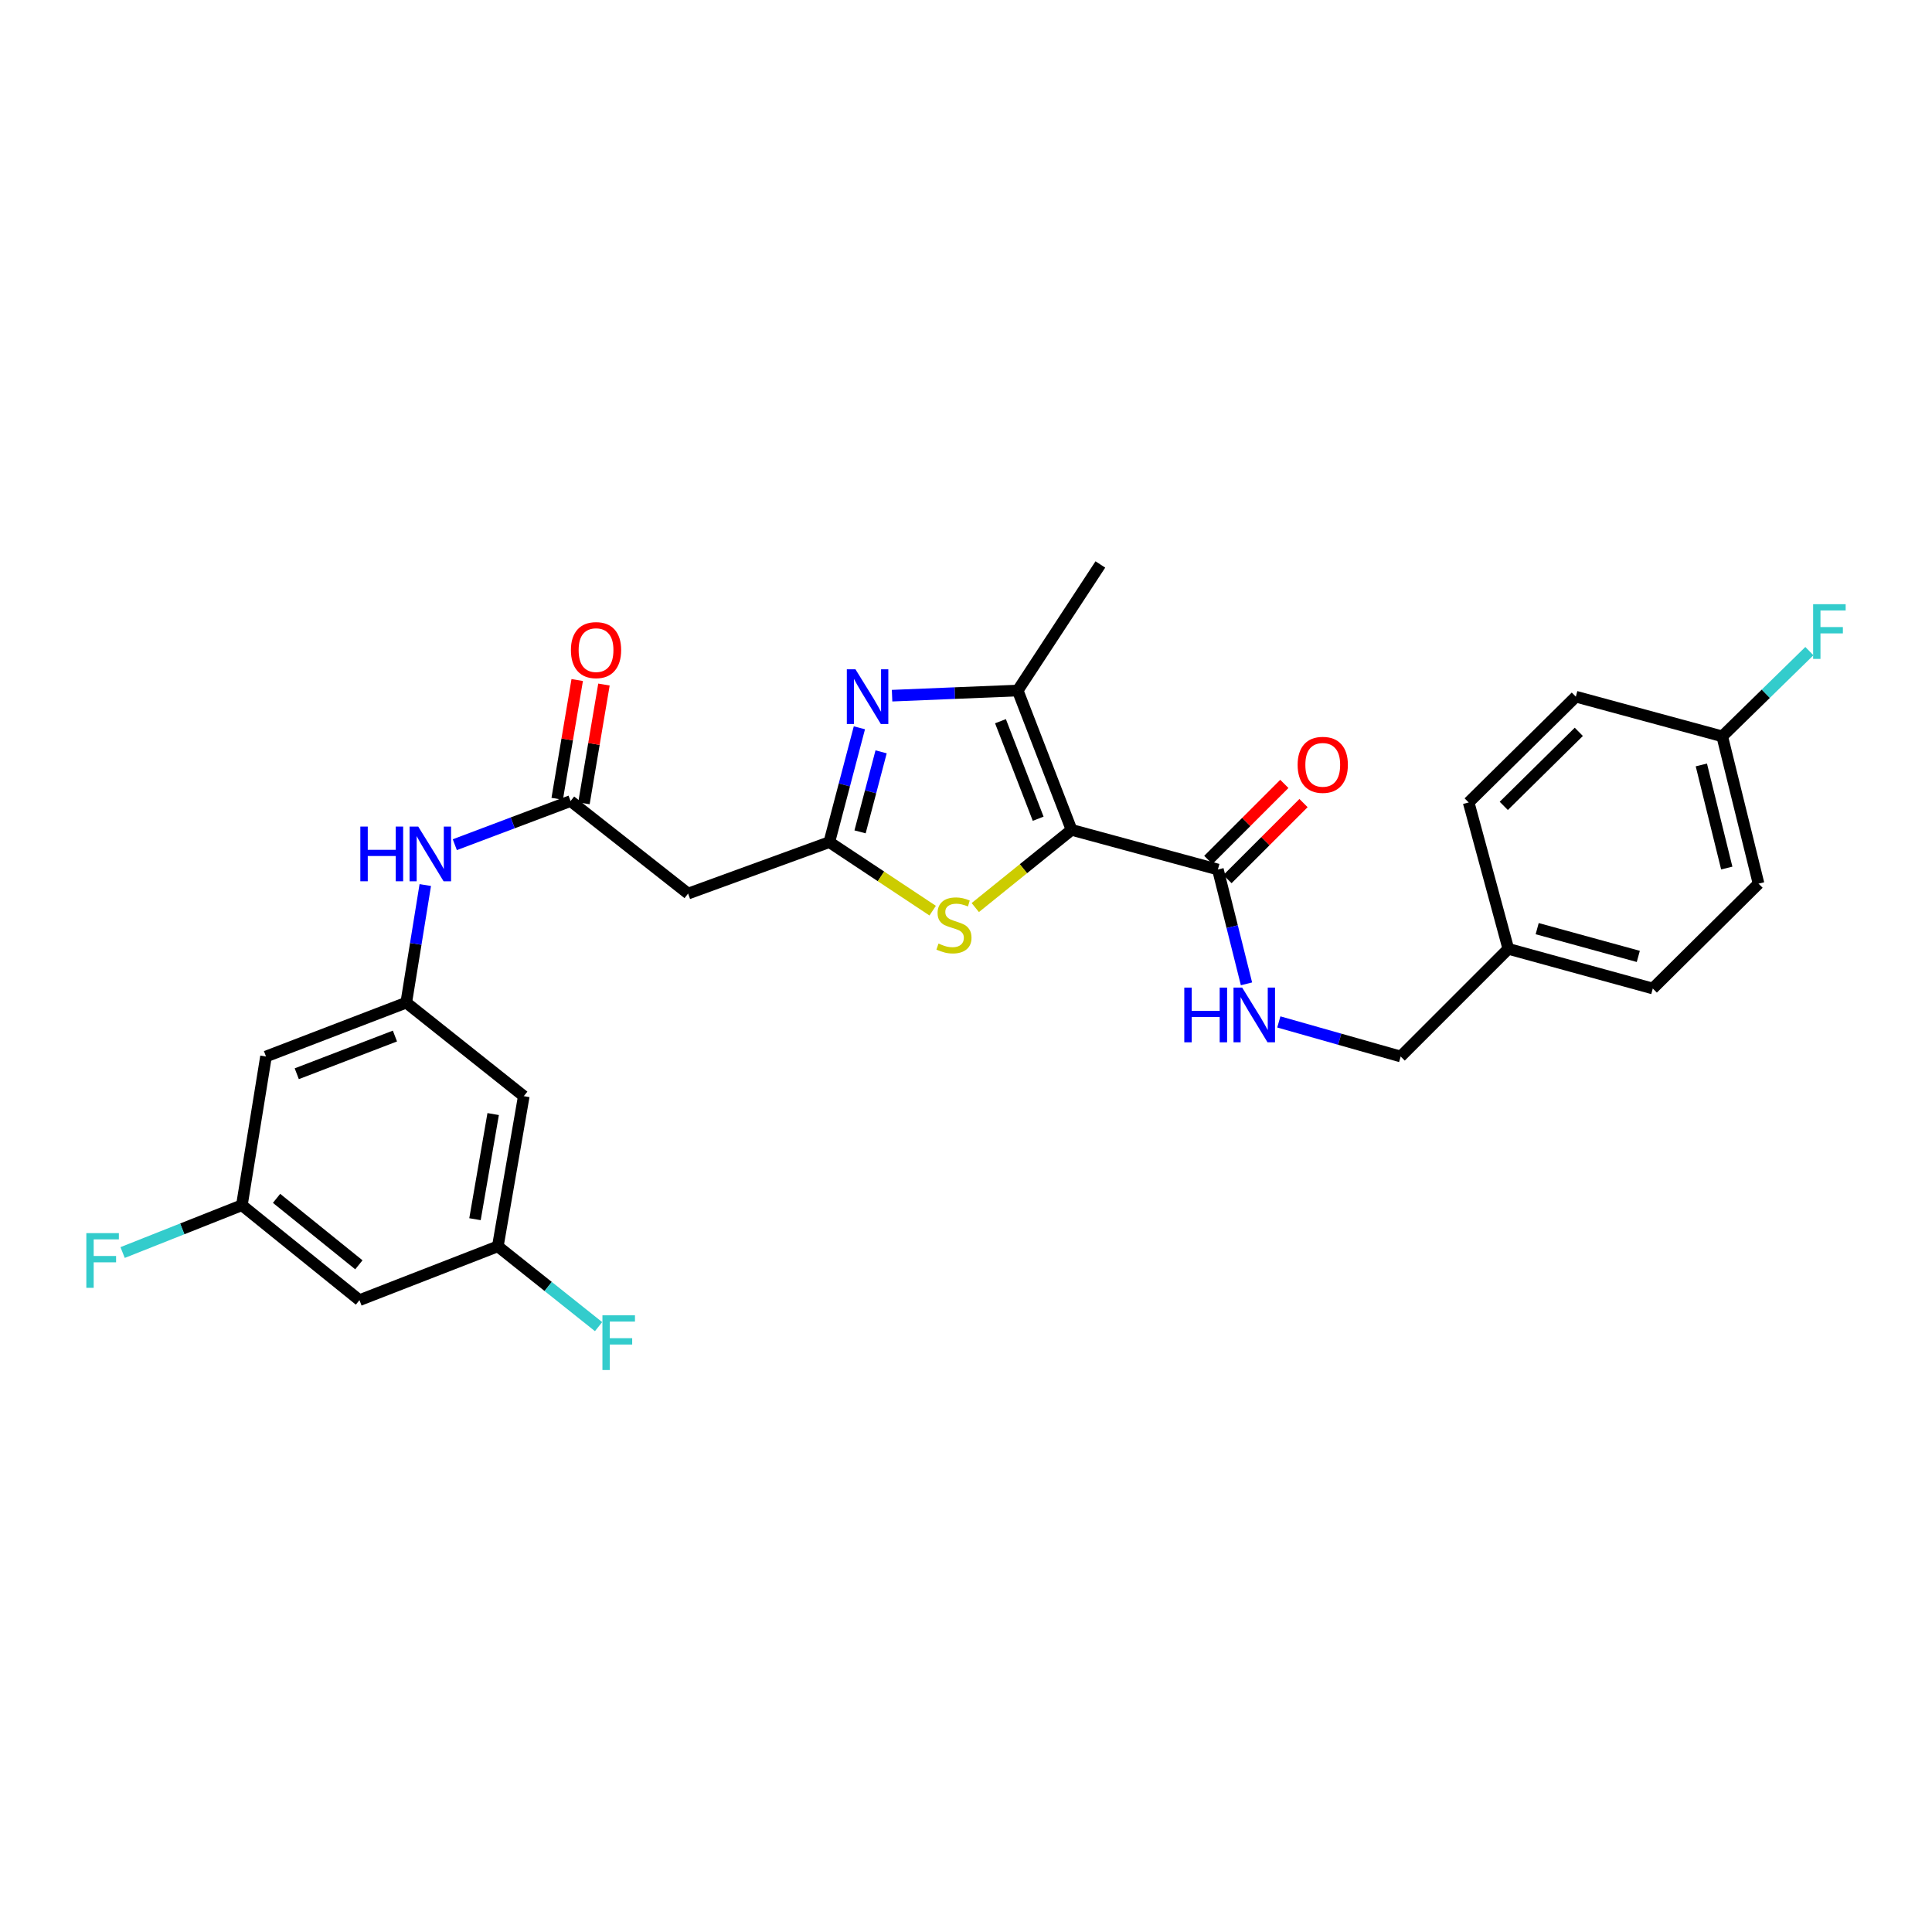 <?xml version='1.0' encoding='iso-8859-1'?>
<svg version='1.1' baseProfile='full'
              xmlns='http://www.w3.org/2000/svg'
                      xmlns:rdkit='http://www.rdkit.org/xml'
                      xmlns:xlink='http://www.w3.org/1999/xlink'
                  xml:space='preserve'
width='1000px' height='1000px' viewBox='0 0 1000 1000'>
<!-- END OF HEADER -->
<rect style='opacity:1.0;fill:#FFFFFF;stroke:none' width='1000' height='1000' x='0' y='0'> </rect>
<path class='bond-2' d='M 554.633,429.534 L 526.759,357.415' style='fill:none;fill-rule:evenodd;stroke:#000000;stroke-width:6px;stroke-linecap:butt;stroke-linejoin:miter;stroke-opacity:1' />
<path class='bond-2' d='M 537.358,423.777 L 517.846,373.294' style='fill:none;fill-rule:evenodd;stroke:#000000;stroke-width:6px;stroke-linecap:butt;stroke-linejoin:miter;stroke-opacity:1' />
<path class='bond-3' d='M 554.633,429.534 L 529.719,449.644' style='fill:none;fill-rule:evenodd;stroke:#000000;stroke-width:6px;stroke-linecap:butt;stroke-linejoin:miter;stroke-opacity:1' />
<path class='bond-3' d='M 529.719,449.644 L 504.804,469.754' style='fill:none;fill-rule:evenodd;stroke:#CCCC00;stroke-width:6px;stroke-linecap:butt;stroke-linejoin:miter;stroke-opacity:1' />
<path class='bond-4' d='M 554.633,429.534 L 630.379,450.062' style='fill:none;fill-rule:evenodd;stroke:#000000;stroke-width:6px;stroke-linecap:butt;stroke-linejoin:miter;stroke-opacity:1' />
<path class='bond-0' d='M 461.74,360.078 L 494.249,358.746' style='fill:none;fill-rule:evenodd;stroke:#0000FF;stroke-width:6px;stroke-linecap:butt;stroke-linejoin:miter;stroke-opacity:1' />
<path class='bond-0' d='M 494.249,358.746 L 526.759,357.415' style='fill:none;fill-rule:evenodd;stroke:#000000;stroke-width:6px;stroke-linecap:butt;stroke-linejoin:miter;stroke-opacity:1' />
<path class='bond-28' d='M 444.819,376.703 L 437.036,406.289' style='fill:none;fill-rule:evenodd;stroke:#0000FF;stroke-width:6px;stroke-linecap:butt;stroke-linejoin:miter;stroke-opacity:1' />
<path class='bond-28' d='M 437.036,406.289 L 429.254,435.875' style='fill:none;fill-rule:evenodd;stroke:#000000;stroke-width:6px;stroke-linecap:butt;stroke-linejoin:miter;stroke-opacity:1' />
<path class='bond-28' d='M 456.061,389.15 L 450.613,409.86' style='fill:none;fill-rule:evenodd;stroke:#0000FF;stroke-width:6px;stroke-linecap:butt;stroke-linejoin:miter;stroke-opacity:1' />
<path class='bond-28' d='M 450.613,409.86 L 445.165,430.571' style='fill:none;fill-rule:evenodd;stroke:#000000;stroke-width:6px;stroke-linecap:butt;stroke-linejoin:miter;stroke-opacity:1' />
<path class='bond-1' d='M 429.254,435.875 L 456.003,453.615' style='fill:none;fill-rule:evenodd;stroke:#000000;stroke-width:6px;stroke-linecap:butt;stroke-linejoin:miter;stroke-opacity:1' />
<path class='bond-1' d='M 456.003,453.615 L 482.753,471.356' style='fill:none;fill-rule:evenodd;stroke:#CCCC00;stroke-width:6px;stroke-linecap:butt;stroke-linejoin:miter;stroke-opacity:1' />
<path class='bond-5' d='M 429.254,435.875 L 356.16,462.517' style='fill:none;fill-rule:evenodd;stroke:#000000;stroke-width:6px;stroke-linecap:butt;stroke-linejoin:miter;stroke-opacity:1' />
<path class='bond-22' d='M 526.759,357.415 L 569.545,292.167' style='fill:none;fill-rule:evenodd;stroke:#000000;stroke-width:6px;stroke-linecap:butt;stroke-linejoin:miter;stroke-opacity:1' />
<path class='bond-8' d='M 630.379,450.062 L 637.779,479.65' style='fill:none;fill-rule:evenodd;stroke:#000000;stroke-width:6px;stroke-linecap:butt;stroke-linejoin:miter;stroke-opacity:1' />
<path class='bond-8' d='M 637.779,479.65 L 645.179,509.239' style='fill:none;fill-rule:evenodd;stroke:#0000FF;stroke-width:6px;stroke-linecap:butt;stroke-linejoin:miter;stroke-opacity:1' />
<path class='bond-15' d='M 635.342,455.025 L 655.02,435.35' style='fill:none;fill-rule:evenodd;stroke:#000000;stroke-width:6px;stroke-linecap:butt;stroke-linejoin:miter;stroke-opacity:1' />
<path class='bond-15' d='M 655.02,435.35 L 674.698,415.675' style='fill:none;fill-rule:evenodd;stroke:#FF0000;stroke-width:6px;stroke-linecap:butt;stroke-linejoin:miter;stroke-opacity:1' />
<path class='bond-15' d='M 625.416,445.098 L 645.094,425.423' style='fill:none;fill-rule:evenodd;stroke:#000000;stroke-width:6px;stroke-linecap:butt;stroke-linejoin:miter;stroke-opacity:1' />
<path class='bond-15' d='M 645.094,425.423 L 664.772,405.748' style='fill:none;fill-rule:evenodd;stroke:#FF0000;stroke-width:6px;stroke-linecap:butt;stroke-linejoin:miter;stroke-opacity:1' />
<path class='bond-6' d='M 356.16,462.517 L 295.326,414.622' style='fill:none;fill-rule:evenodd;stroke:#000000;stroke-width:6px;stroke-linecap:butt;stroke-linejoin:miter;stroke-opacity:1' />
<path class='bond-9' d='M 295.326,414.622 L 265.368,425.916' style='fill:none;fill-rule:evenodd;stroke:#000000;stroke-width:6px;stroke-linecap:butt;stroke-linejoin:miter;stroke-opacity:1' />
<path class='bond-9' d='M 265.368,425.916 L 235.411,437.209' style='fill:none;fill-rule:evenodd;stroke:#0000FF;stroke-width:6px;stroke-linecap:butt;stroke-linejoin:miter;stroke-opacity:1' />
<path class='bond-16' d='M 302.248,415.789 L 307.427,385.055' style='fill:none;fill-rule:evenodd;stroke:#000000;stroke-width:6px;stroke-linecap:butt;stroke-linejoin:miter;stroke-opacity:1' />
<path class='bond-16' d='M 307.427,385.055 L 312.607,354.321' style='fill:none;fill-rule:evenodd;stroke:#FF0000;stroke-width:6px;stroke-linecap:butt;stroke-linejoin:miter;stroke-opacity:1' />
<path class='bond-16' d='M 288.404,413.456 L 293.584,382.722' style='fill:none;fill-rule:evenodd;stroke:#000000;stroke-width:6px;stroke-linecap:butt;stroke-linejoin:miter;stroke-opacity:1' />
<path class='bond-16' d='M 293.584,382.722 L 298.763,351.988' style='fill:none;fill-rule:evenodd;stroke:#FF0000;stroke-width:6px;stroke-linecap:butt;stroke-linejoin:miter;stroke-opacity:1' />
<path class='bond-7' d='M 210.276,518.967 L 215.2,488.533' style='fill:none;fill-rule:evenodd;stroke:#000000;stroke-width:6px;stroke-linecap:butt;stroke-linejoin:miter;stroke-opacity:1' />
<path class='bond-7' d='M 215.2,488.533 L 220.125,458.099' style='fill:none;fill-rule:evenodd;stroke:#0000FF;stroke-width:6px;stroke-linecap:butt;stroke-linejoin:miter;stroke-opacity:1' />
<path class='bond-10' d='M 210.276,518.967 L 137.681,546.842' style='fill:none;fill-rule:evenodd;stroke:#000000;stroke-width:6px;stroke-linecap:butt;stroke-linejoin:miter;stroke-opacity:1' />
<path class='bond-10' d='M 204.419,536.254 L 153.603,555.766' style='fill:none;fill-rule:evenodd;stroke:#000000;stroke-width:6px;stroke-linecap:butt;stroke-linejoin:miter;stroke-opacity:1' />
<path class='bond-11' d='M 210.276,518.967 L 271.11,567.369' style='fill:none;fill-rule:evenodd;stroke:#000000;stroke-width:6px;stroke-linecap:butt;stroke-linejoin:miter;stroke-opacity:1' />
<path class='bond-17' d='M 661.915,528.946 L 693.449,537.894' style='fill:none;fill-rule:evenodd;stroke:#0000FF;stroke-width:6px;stroke-linecap:butt;stroke-linejoin:miter;stroke-opacity:1' />
<path class='bond-17' d='M 693.449,537.894 L 724.983,546.842' style='fill:none;fill-rule:evenodd;stroke:#000000;stroke-width:6px;stroke-linecap:butt;stroke-linejoin:miter;stroke-opacity:1' />
<path class='bond-12' d='M 137.681,546.842 L 125.195,623.82' style='fill:none;fill-rule:evenodd;stroke:#000000;stroke-width:6px;stroke-linecap:butt;stroke-linejoin:miter;stroke-opacity:1' />
<path class='bond-13' d='M 271.11,567.369 L 257.672,645.104' style='fill:none;fill-rule:evenodd;stroke:#000000;stroke-width:6px;stroke-linecap:butt;stroke-linejoin:miter;stroke-opacity:1' />
<path class='bond-13' d='M 255.261,576.638 L 245.854,631.052' style='fill:none;fill-rule:evenodd;stroke:#000000;stroke-width:6px;stroke-linecap:butt;stroke-linejoin:miter;stroke-opacity:1' />
<path class='bond-21' d='M 125.195,623.82 L 94.33,636.064' style='fill:none;fill-rule:evenodd;stroke:#000000;stroke-width:6px;stroke-linecap:butt;stroke-linejoin:miter;stroke-opacity:1' />
<path class='bond-21' d='M 94.33,636.064 L 63.466,648.309' style='fill:none;fill-rule:evenodd;stroke:#33CCCC;stroke-width:6px;stroke-linecap:butt;stroke-linejoin:miter;stroke-opacity:1' />
<path class='bond-30' d='M 125.195,623.82 L 186.06,672.954' style='fill:none;fill-rule:evenodd;stroke:#000000;stroke-width:6px;stroke-linecap:butt;stroke-linejoin:miter;stroke-opacity:1' />
<path class='bond-30' d='M 143.143,620.266 L 185.748,654.661' style='fill:none;fill-rule:evenodd;stroke:#000000;stroke-width:6px;stroke-linecap:butt;stroke-linejoin:miter;stroke-opacity:1' />
<path class='bond-14' d='M 257.672,645.104 L 186.06,672.954' style='fill:none;fill-rule:evenodd;stroke:#000000;stroke-width:6px;stroke-linecap:butt;stroke-linejoin:miter;stroke-opacity:1' />
<path class='bond-20' d='M 257.672,645.104 L 283.744,665.882' style='fill:none;fill-rule:evenodd;stroke:#000000;stroke-width:6px;stroke-linecap:butt;stroke-linejoin:miter;stroke-opacity:1' />
<path class='bond-20' d='M 283.744,665.882 L 309.817,686.66' style='fill:none;fill-rule:evenodd;stroke:#33CCCC;stroke-width:6px;stroke-linecap:butt;stroke-linejoin:miter;stroke-opacity:1' />
<path class='bond-19' d='M 724.983,546.842 L 780.708,491.124' style='fill:none;fill-rule:evenodd;stroke:#000000;stroke-width:6px;stroke-linecap:butt;stroke-linejoin:miter;stroke-opacity:1' />
<path class='bond-18' d='M 891.425,381.132 L 910.221,457.377' style='fill:none;fill-rule:evenodd;stroke:#000000;stroke-width:6px;stroke-linecap:butt;stroke-linejoin:miter;stroke-opacity:1' />
<path class='bond-18' d='M 880.614,395.929 L 893.771,449.301' style='fill:none;fill-rule:evenodd;stroke:#000000;stroke-width:6px;stroke-linecap:butt;stroke-linejoin:miter;stroke-opacity:1' />
<path class='bond-23' d='M 891.425,381.132 L 913.979,359.076' style='fill:none;fill-rule:evenodd;stroke:#000000;stroke-width:6px;stroke-linecap:butt;stroke-linejoin:miter;stroke-opacity:1' />
<path class='bond-23' d='M 913.979,359.076 L 936.533,337.02' style='fill:none;fill-rule:evenodd;stroke:#33CCCC;stroke-width:6px;stroke-linecap:butt;stroke-linejoin:miter;stroke-opacity:1' />
<path class='bond-29' d='M 891.425,381.132 L 815.648,360.597' style='fill:none;fill-rule:evenodd;stroke:#000000;stroke-width:6px;stroke-linecap:butt;stroke-linejoin:miter;stroke-opacity:1' />
<path class='bond-26' d='M 780.708,491.124 L 760.173,415.347' style='fill:none;fill-rule:evenodd;stroke:#000000;stroke-width:6px;stroke-linecap:butt;stroke-linejoin:miter;stroke-opacity:1' />
<path class='bond-27' d='M 780.708,491.124 L 855.479,511.652' style='fill:none;fill-rule:evenodd;stroke:#000000;stroke-width:6px;stroke-linecap:butt;stroke-linejoin:miter;stroke-opacity:1' />
<path class='bond-27' d='M 795.64,480.666 L 847.98,495.035' style='fill:none;fill-rule:evenodd;stroke:#000000;stroke-width:6px;stroke-linecap:butt;stroke-linejoin:miter;stroke-opacity:1' />
<path class='bond-24' d='M 815.648,360.597 L 760.173,415.347' style='fill:none;fill-rule:evenodd;stroke:#000000;stroke-width:6px;stroke-linecap:butt;stroke-linejoin:miter;stroke-opacity:1' />
<path class='bond-24' d='M 817.188,378.802 L 778.355,417.127' style='fill:none;fill-rule:evenodd;stroke:#000000;stroke-width:6px;stroke-linecap:butt;stroke-linejoin:miter;stroke-opacity:1' />
<path class='bond-25' d='M 910.221,457.377 L 855.479,511.652' style='fill:none;fill-rule:evenodd;stroke:#000000;stroke-width:6px;stroke-linecap:butt;stroke-linejoin:miter;stroke-opacity:1' />
<path  class='atom-1' d='M 442.796 346.437
L 452.076 361.437
Q 452.996 362.917, 454.476 365.597
Q 455.956 368.277, 456.036 368.437
L 456.036 346.437
L 459.796 346.437
L 459.796 374.757
L 455.916 374.757
L 445.956 358.357
Q 444.796 356.437, 443.556 354.237
Q 442.356 352.037, 441.996 351.357
L 441.996 374.757
L 438.316 374.757
L 438.316 346.437
L 442.796 346.437
' fill='#0000FF'/>
<path  class='atom-4' d='M 485.768 488.381
Q 486.088 488.501, 487.408 489.061
Q 488.728 489.621, 490.168 489.981
Q 491.648 490.301, 493.088 490.301
Q 495.768 490.301, 497.328 489.021
Q 498.888 487.701, 498.888 485.421
Q 498.888 483.861, 498.088 482.901
Q 497.328 481.941, 496.128 481.421
Q 494.928 480.901, 492.928 480.301
Q 490.408 479.541, 488.888 478.821
Q 487.408 478.101, 486.328 476.581
Q 485.288 475.061, 485.288 472.501
Q 485.288 468.941, 487.688 466.741
Q 490.128 464.541, 494.928 464.541
Q 498.208 464.541, 501.928 466.101
L 501.008 469.181
Q 497.608 467.781, 495.048 467.781
Q 492.288 467.781, 490.768 468.941
Q 489.248 470.061, 489.288 472.021
Q 489.288 473.541, 490.048 474.461
Q 490.848 475.381, 491.968 475.901
Q 493.128 476.421, 495.048 477.021
Q 497.608 477.821, 499.128 478.621
Q 500.648 479.421, 501.728 481.061
Q 502.848 482.661, 502.848 485.421
Q 502.848 489.341, 500.208 491.461
Q 497.608 493.541, 493.248 493.541
Q 490.728 493.541, 488.808 492.981
Q 486.928 492.461, 484.688 491.541
L 485.768 488.381
' fill='#CCCC00'/>
<path  class='atom-9' d='M 612.986 511.179
L 616.826 511.179
L 616.826 523.219
L 631.306 523.219
L 631.306 511.179
L 635.146 511.179
L 635.146 539.499
L 631.306 539.499
L 631.306 526.419
L 616.826 526.419
L 616.826 539.499
L 612.986 539.499
L 612.986 511.179
' fill='#0000FF'/>
<path  class='atom-9' d='M 642.946 511.179
L 652.226 526.179
Q 653.146 527.659, 654.626 530.339
Q 656.106 533.019, 656.186 533.179
L 656.186 511.179
L 659.946 511.179
L 659.946 539.499
L 656.066 539.499
L 646.106 523.099
Q 644.946 521.179, 643.706 518.979
Q 642.506 516.779, 642.146 516.099
L 642.146 539.499
L 638.466 539.499
L 638.466 511.179
L 642.946 511.179
' fill='#0000FF'/>
<path  class='atom-10' d='M 186.511 427.829
L 190.351 427.829
L 190.351 439.869
L 204.831 439.869
L 204.831 427.829
L 208.671 427.829
L 208.671 456.149
L 204.831 456.149
L 204.831 443.069
L 190.351 443.069
L 190.351 456.149
L 186.511 456.149
L 186.511 427.829
' fill='#0000FF'/>
<path  class='atom-10' d='M 216.471 427.829
L 225.751 442.829
Q 226.671 444.309, 228.151 446.989
Q 229.631 449.669, 229.711 449.829
L 229.711 427.829
L 233.471 427.829
L 233.471 456.149
L 229.591 456.149
L 219.631 439.749
Q 218.471 437.829, 217.231 435.629
Q 216.031 433.429, 215.671 432.749
L 215.671 456.149
L 211.991 456.149
L 211.991 427.829
L 216.471 427.829
' fill='#0000FF'/>
<path  class='atom-16' d='M 671.653 395.875
Q 671.653 389.075, 675.013 385.275
Q 678.373 381.475, 684.653 381.475
Q 690.933 381.475, 694.293 385.275
Q 697.653 389.075, 697.653 395.875
Q 697.653 402.755, 694.253 406.675
Q 690.853 410.555, 684.653 410.555
Q 678.413 410.555, 675.013 406.675
Q 671.653 402.795, 671.653 395.875
M 684.653 407.355
Q 688.973 407.355, 691.293 404.475
Q 693.653 401.555, 693.653 395.875
Q 693.653 390.315, 691.293 387.515
Q 688.973 384.675, 684.653 384.675
Q 680.333 384.675, 677.973 387.475
Q 675.653 390.275, 675.653 395.875
Q 675.653 401.595, 677.973 404.475
Q 680.333 407.355, 684.653 407.355
' fill='#FF0000'/>
<path  class='atom-17' d='M 295.507 336.492
Q 295.507 329.692, 298.867 325.892
Q 302.227 322.092, 308.507 322.092
Q 314.787 322.092, 318.147 325.892
Q 321.507 329.692, 321.507 336.492
Q 321.507 343.372, 318.107 347.292
Q 314.707 351.172, 308.507 351.172
Q 302.267 351.172, 298.867 347.292
Q 295.507 343.412, 295.507 336.492
M 308.507 347.972
Q 312.827 347.972, 315.147 345.092
Q 317.507 342.172, 317.507 336.492
Q 317.507 330.932, 315.147 328.132
Q 312.827 325.292, 308.507 325.292
Q 304.187 325.292, 301.827 328.092
Q 299.507 330.892, 299.507 336.492
Q 299.507 342.212, 301.827 345.092
Q 304.187 347.972, 308.507 347.972
' fill='#FF0000'/>
<path  class='atom-21' d='M 311.817 680.804
L 328.657 680.804
L 328.657 684.044
L 315.617 684.044
L 315.617 692.644
L 327.217 692.644
L 327.217 695.924
L 315.617 695.924
L 315.617 709.124
L 311.817 709.124
L 311.817 680.804
' fill='#33CCCC'/>
<path  class='atom-22' d='M 44.687 638.259
L 61.527 638.259
L 61.527 641.499
L 48.487 641.499
L 48.487 650.099
L 60.087 650.099
L 60.087 653.379
L 48.487 653.379
L 48.487 666.579
L 44.687 666.579
L 44.687 638.259
' fill='#33CCCC'/>
<path  class='atom-24' d='M 938.473 312.729
L 955.313 312.729
L 955.313 315.969
L 942.273 315.969
L 942.273 324.569
L 953.873 324.569
L 953.873 327.849
L 942.273 327.849
L 942.273 341.049
L 938.473 341.049
L 938.473 312.729
' fill='#33CCCC'/>
</svg>
